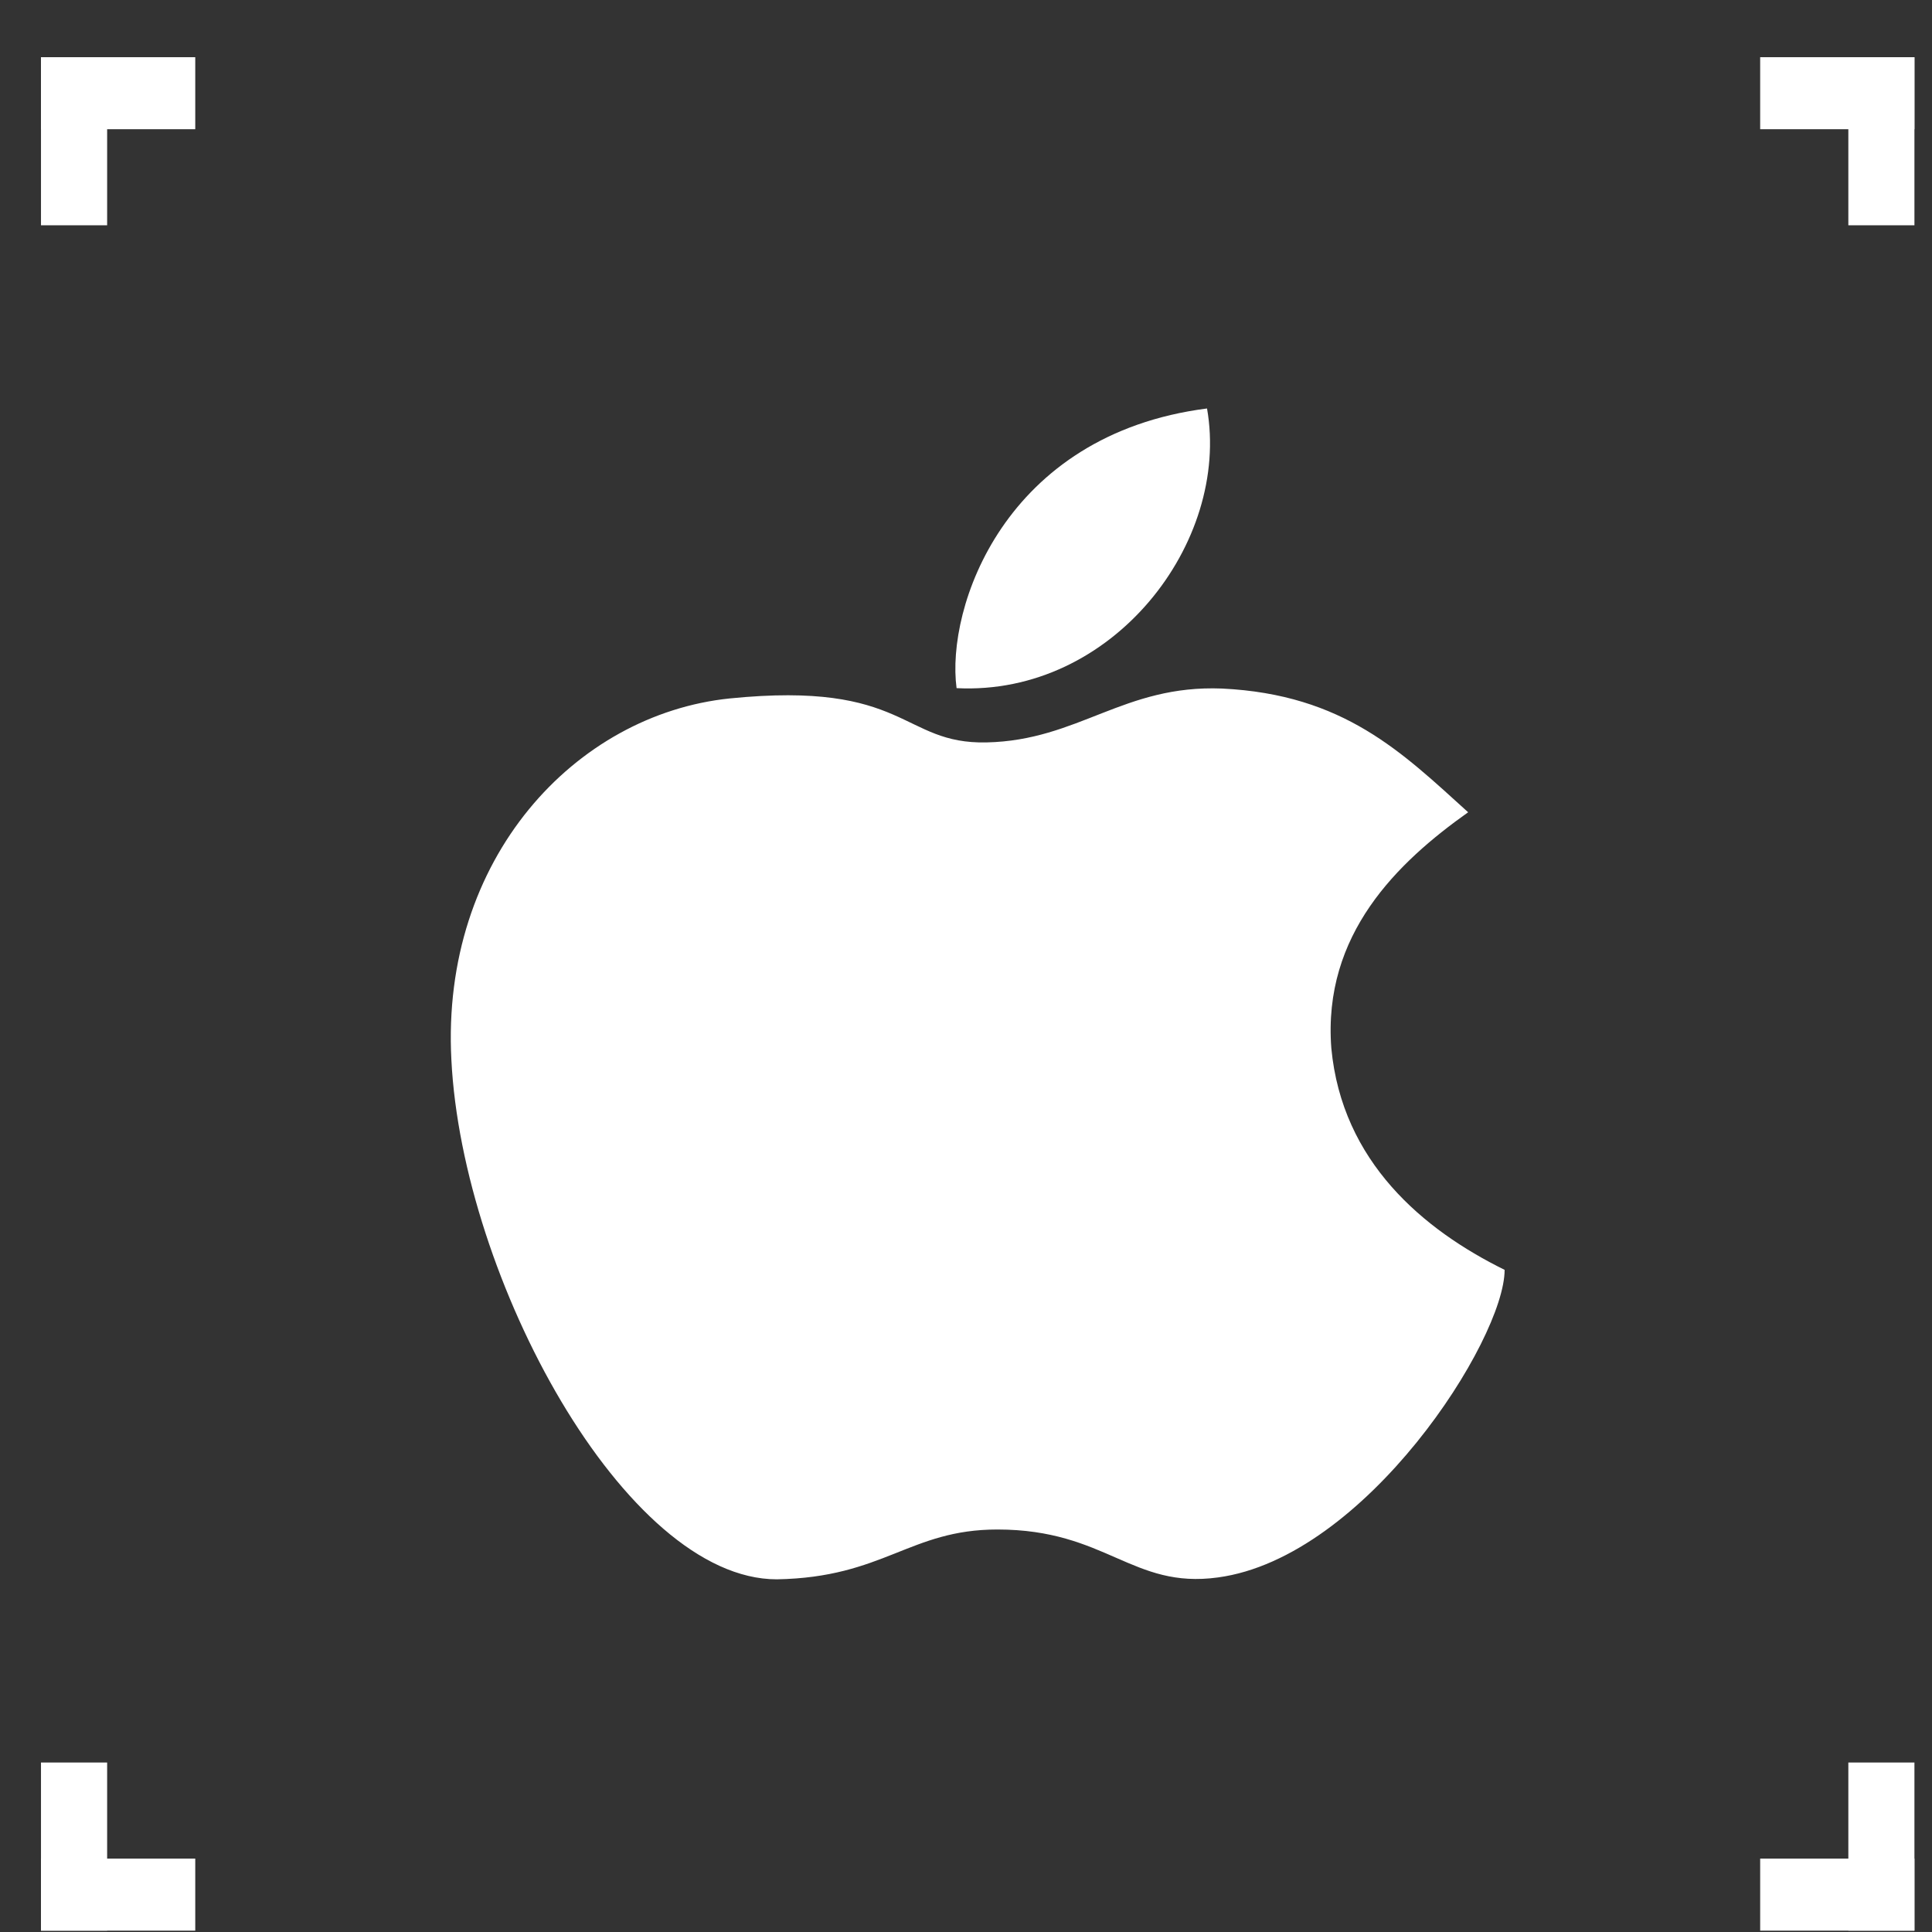 <svg xmlns="http://www.w3.org/2000/svg" width="33.0" height="33.0" viewBox="0.0 0.0 33.0 33.0" fill="none">
<rect x="0.0" y="0.0" width="33.0" height="33.0" fill="#333333" stroke="none"/>
<path d="M0.7 0.977H1.83V3.848H0.7V0.977Z" fill="white" />
<path d="M0.7 2.207V0.977L3.335 0.977V2.207L0.7 2.207Z" fill="white" />
<path d="M0.7 32.977H1.83V30.105H0.7V32.977Z" fill="white" />
<path d="M0.7 31.746V32.977L3.335 32.977V31.746L0.7 31.746Z" fill="white" />
<path d="M32.7 0.977H31.571V3.848H32.7V0.977Z" fill="white" />
<path d="M32.7 2.207V0.977L30.065 0.977V2.207L32.7 2.207Z" fill="white" />
<path d="M32.7 32.977H31.571V30.105H32.7V32.977Z" fill="white" />
<path d="M32.7 31.746V32.977L30.065 32.977V31.746L32.7 31.746Z" fill="white" />
<path d="M25.077 13.874C23.945 12.85 22.955 11.862 20.875 11.761C19.19 11.693 18.425 12.647 16.851 12.681C15.389 12.713 15.501 11.624 12.463 11.93C9.832 12.202 7.527 14.659 7.71 18.104C7.896 21.825 10.673 26.976 13.269 26.976C15.098 26.944 15.536 26.125 17.036 26.125C18.899 26.125 19.337 27.145 20.803 26.944C23.326 26.604 25.7 22.883 25.7 21.69C24.312 21.006 22.923 19.847 22.74 17.903C22.591 15.957 23.872 14.729 25.077 13.874Z" fill="white" />
<path d="M16.339 11.754C16.156 10.389 17.146 7.421 20.617 6.977C21.018 9.263 19.009 11.889 16.339 11.754Z" fill="white" />
</svg>